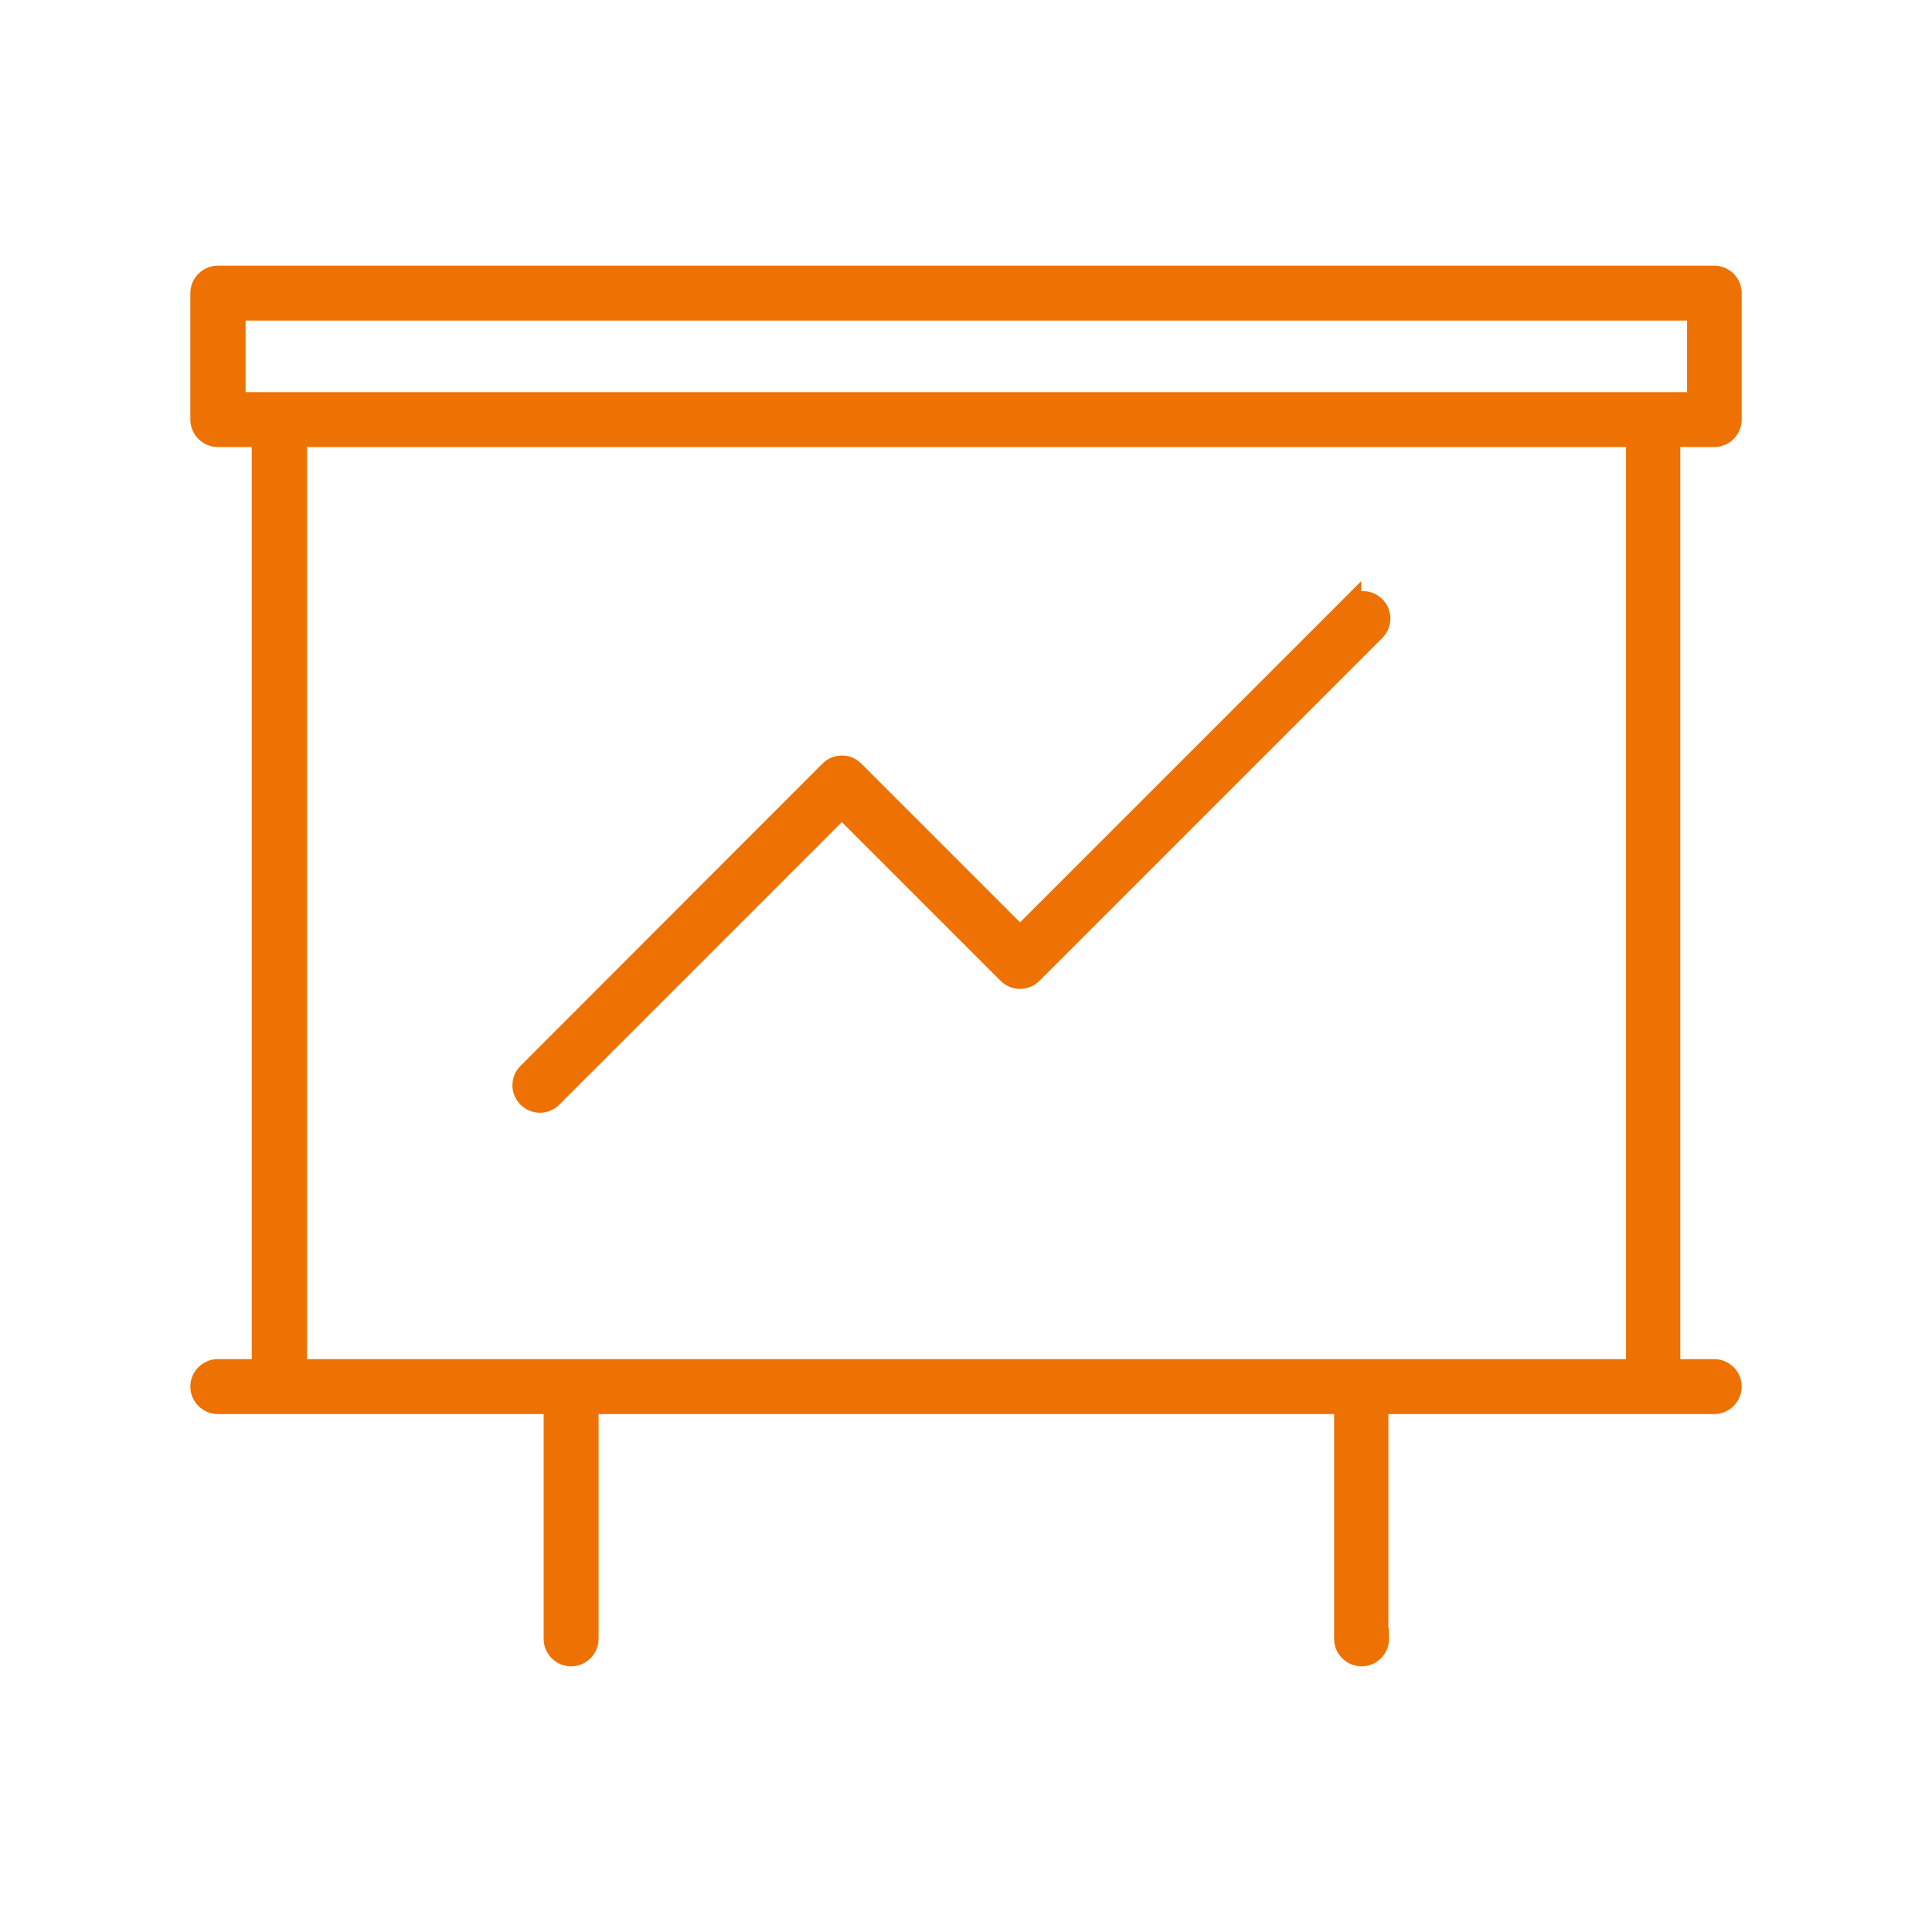 <svg width="56" height="56" viewBox="0 0 56 56" fill="none" xmlns="http://www.w3.org/2000/svg">
<path fill-rule="evenodd" clip-rule="evenodd" d="M39.962 47.504C39.962 47.776 39.739 48 39.466 48C39.194 48 38.97 47.776 38.97 47.504V40.687H17.05V47.504C17.05 47.776 16.826 48 16.554 48C16.281 48 16.058 47.776 16.058 47.504V40.687H6.313C6.041 40.687 5.817 40.463 5.817 40.191C5.817 39.918 6.041 39.695 6.313 39.695H7.597V12.658H6.313C6.041 12.658 5.817 12.435 5.817 12.162V8.496C5.817 8.224 6.041 8 6.313 8H49.688C49.96 8 50.184 8.224 50.184 8.496V12.162C50.184 12.435 49.96 12.658 49.688 12.658H48.404V39.695H49.688C49.96 39.695 50.184 39.918 50.184 40.191C50.184 40.463 49.96 40.687 49.688 40.687H39.943V47.504H39.962ZM39.155 17.57L29.566 27.159L24.752 22.345C24.558 22.15 24.246 22.15 24.052 22.345L15.299 31.107C15.104 31.302 15.104 31.613 15.299 31.808C15.493 32.002 15.805 32.002 15.999 31.808L24.402 23.405L29.216 28.219C29.41 28.413 29.722 28.413 29.916 28.219L39.855 18.28C40.05 18.085 40.05 17.774 39.855 17.579C39.661 17.385 39.35 17.385 39.155 17.579V17.57ZM8.102 11.666H49.201V8.992H6.819V11.666H8.102ZM8.598 39.695H47.431V12.658H8.598V39.695Z" fill="#ED7203" stroke="#ED7203" stroke-width="0.6" stroke-miterlimit="10"/>
</svg>
